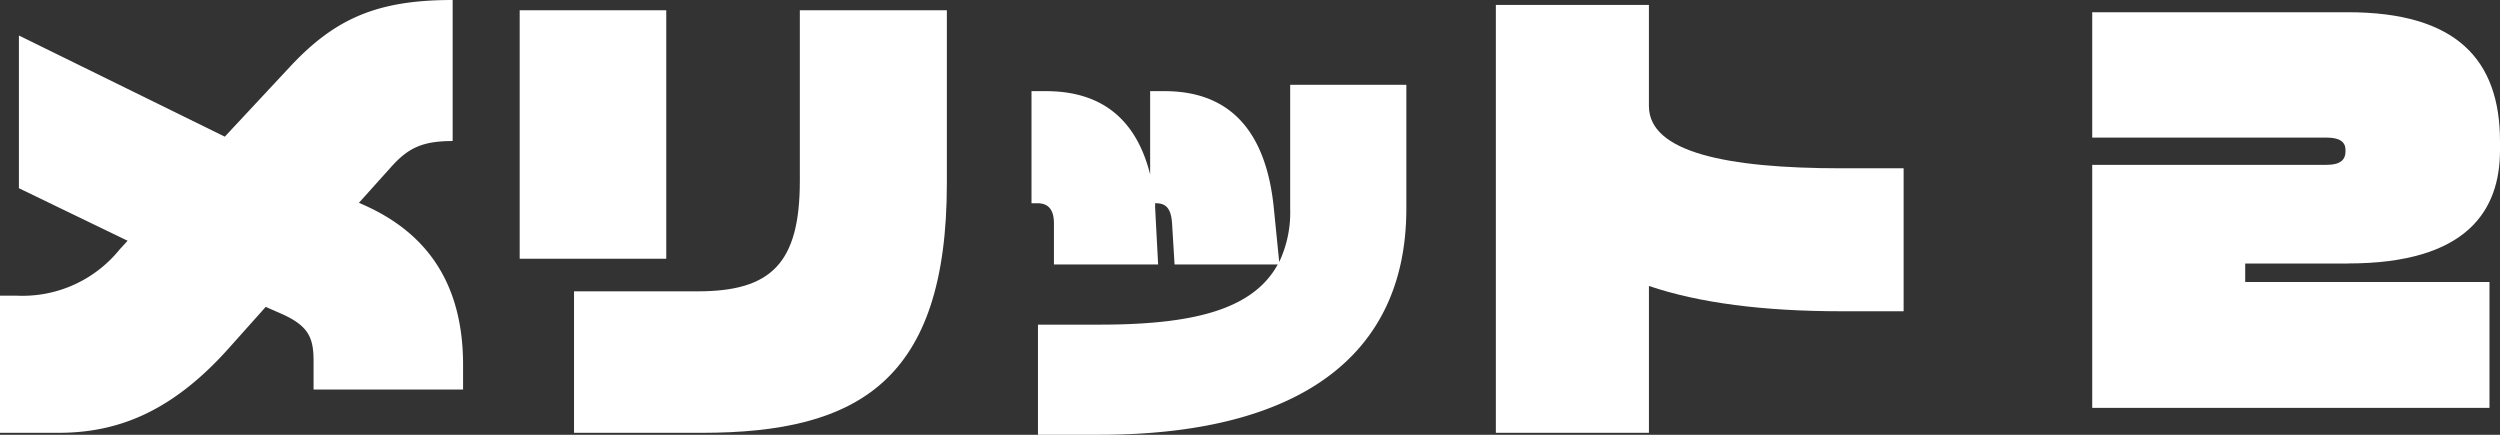<svg xmlns="http://www.w3.org/2000/svg" width="230" height="40" viewBox="0 0 230 40"><rect x="0" y="0" width="230" height="40" fill="#333333" stroke="none"/><g data-name="グループ 3911"><g data-name="グループ 2931" fill="#fff"><path data-name="パス 3322" d="M28.848 35.837V33.2c0-2.192-.5-3.266-3.073-4.384l-1.33-.582-3.394 3.8c-5.274 5.905-10.273 7.785-15.685 7.785H0V27.2h1.514a11.485 11.485 0 0 0 9.493-4.251l.733-.8-10-4.832V3.266l18.941 9.307 6.008-6.443C30.866 1.655 34.764 0 41.644 0v12.975c-2.844 0-4.128.671-5.687 2.416l-2.935 3.266.5.224c5.825 2.6 9.081 7.293 9.081 14.676v2.281Z"/><path data-name="パス 3323" d="M47.811.946h13.485v22.859H47.811ZM64.597 39.82H52.811V26.803h11.374c6.742 0 9.4-2.551 9.4-10.155V.946h13.526v15.925c0 18.162-8.163 22.948-22.518 22.948"/><path data-name="パス 3324" d="M101.131 40h-5.638V29.867h5.641c8.347 0 14.08-1.261 16.419-5.539h-9.494l-.229-3.782c-.091-1.351-.55-1.846-1.467-1.846h-.092v.405l.276 5.223h-9.585v-3.783c0-1.351-.6-1.846-1.514-1.846h-.55V8.386h1.33c5.457 0 8.393 2.927 9.585 7.656V8.386h1.33c6.559 0 9.4 4.368 10.044 10.718l.5 5a10.676 10.676 0 0 0 1.009-4.908V7.801h10.687v11.393c0 13.915-10.411 20.805-28.252 20.805"/><path data-name="パス 3325" d="M169.402 28.636c-7.154 0-13.071-.76-17.7-2.326v13.51h-14.083V.451H151.7v9.306c0 4.25 7.154 5.726 17.7 5.726h5.733v13.153Z"/><path data-name="パス 3326" d="M216.012 24.242h-9.453v1.7h22.473v11.58h-36.548V15.165h21.6c1.238 0 1.7-.491 1.7-1.207v-.179c0-.76-.6-1.118-1.7-1.118h-21.6V1.126h23.528c10 0 13.988 4.381 13.988 11.893v.8c0 5.5-2.981 10.419-13.988 10.419"/></g></g></svg>